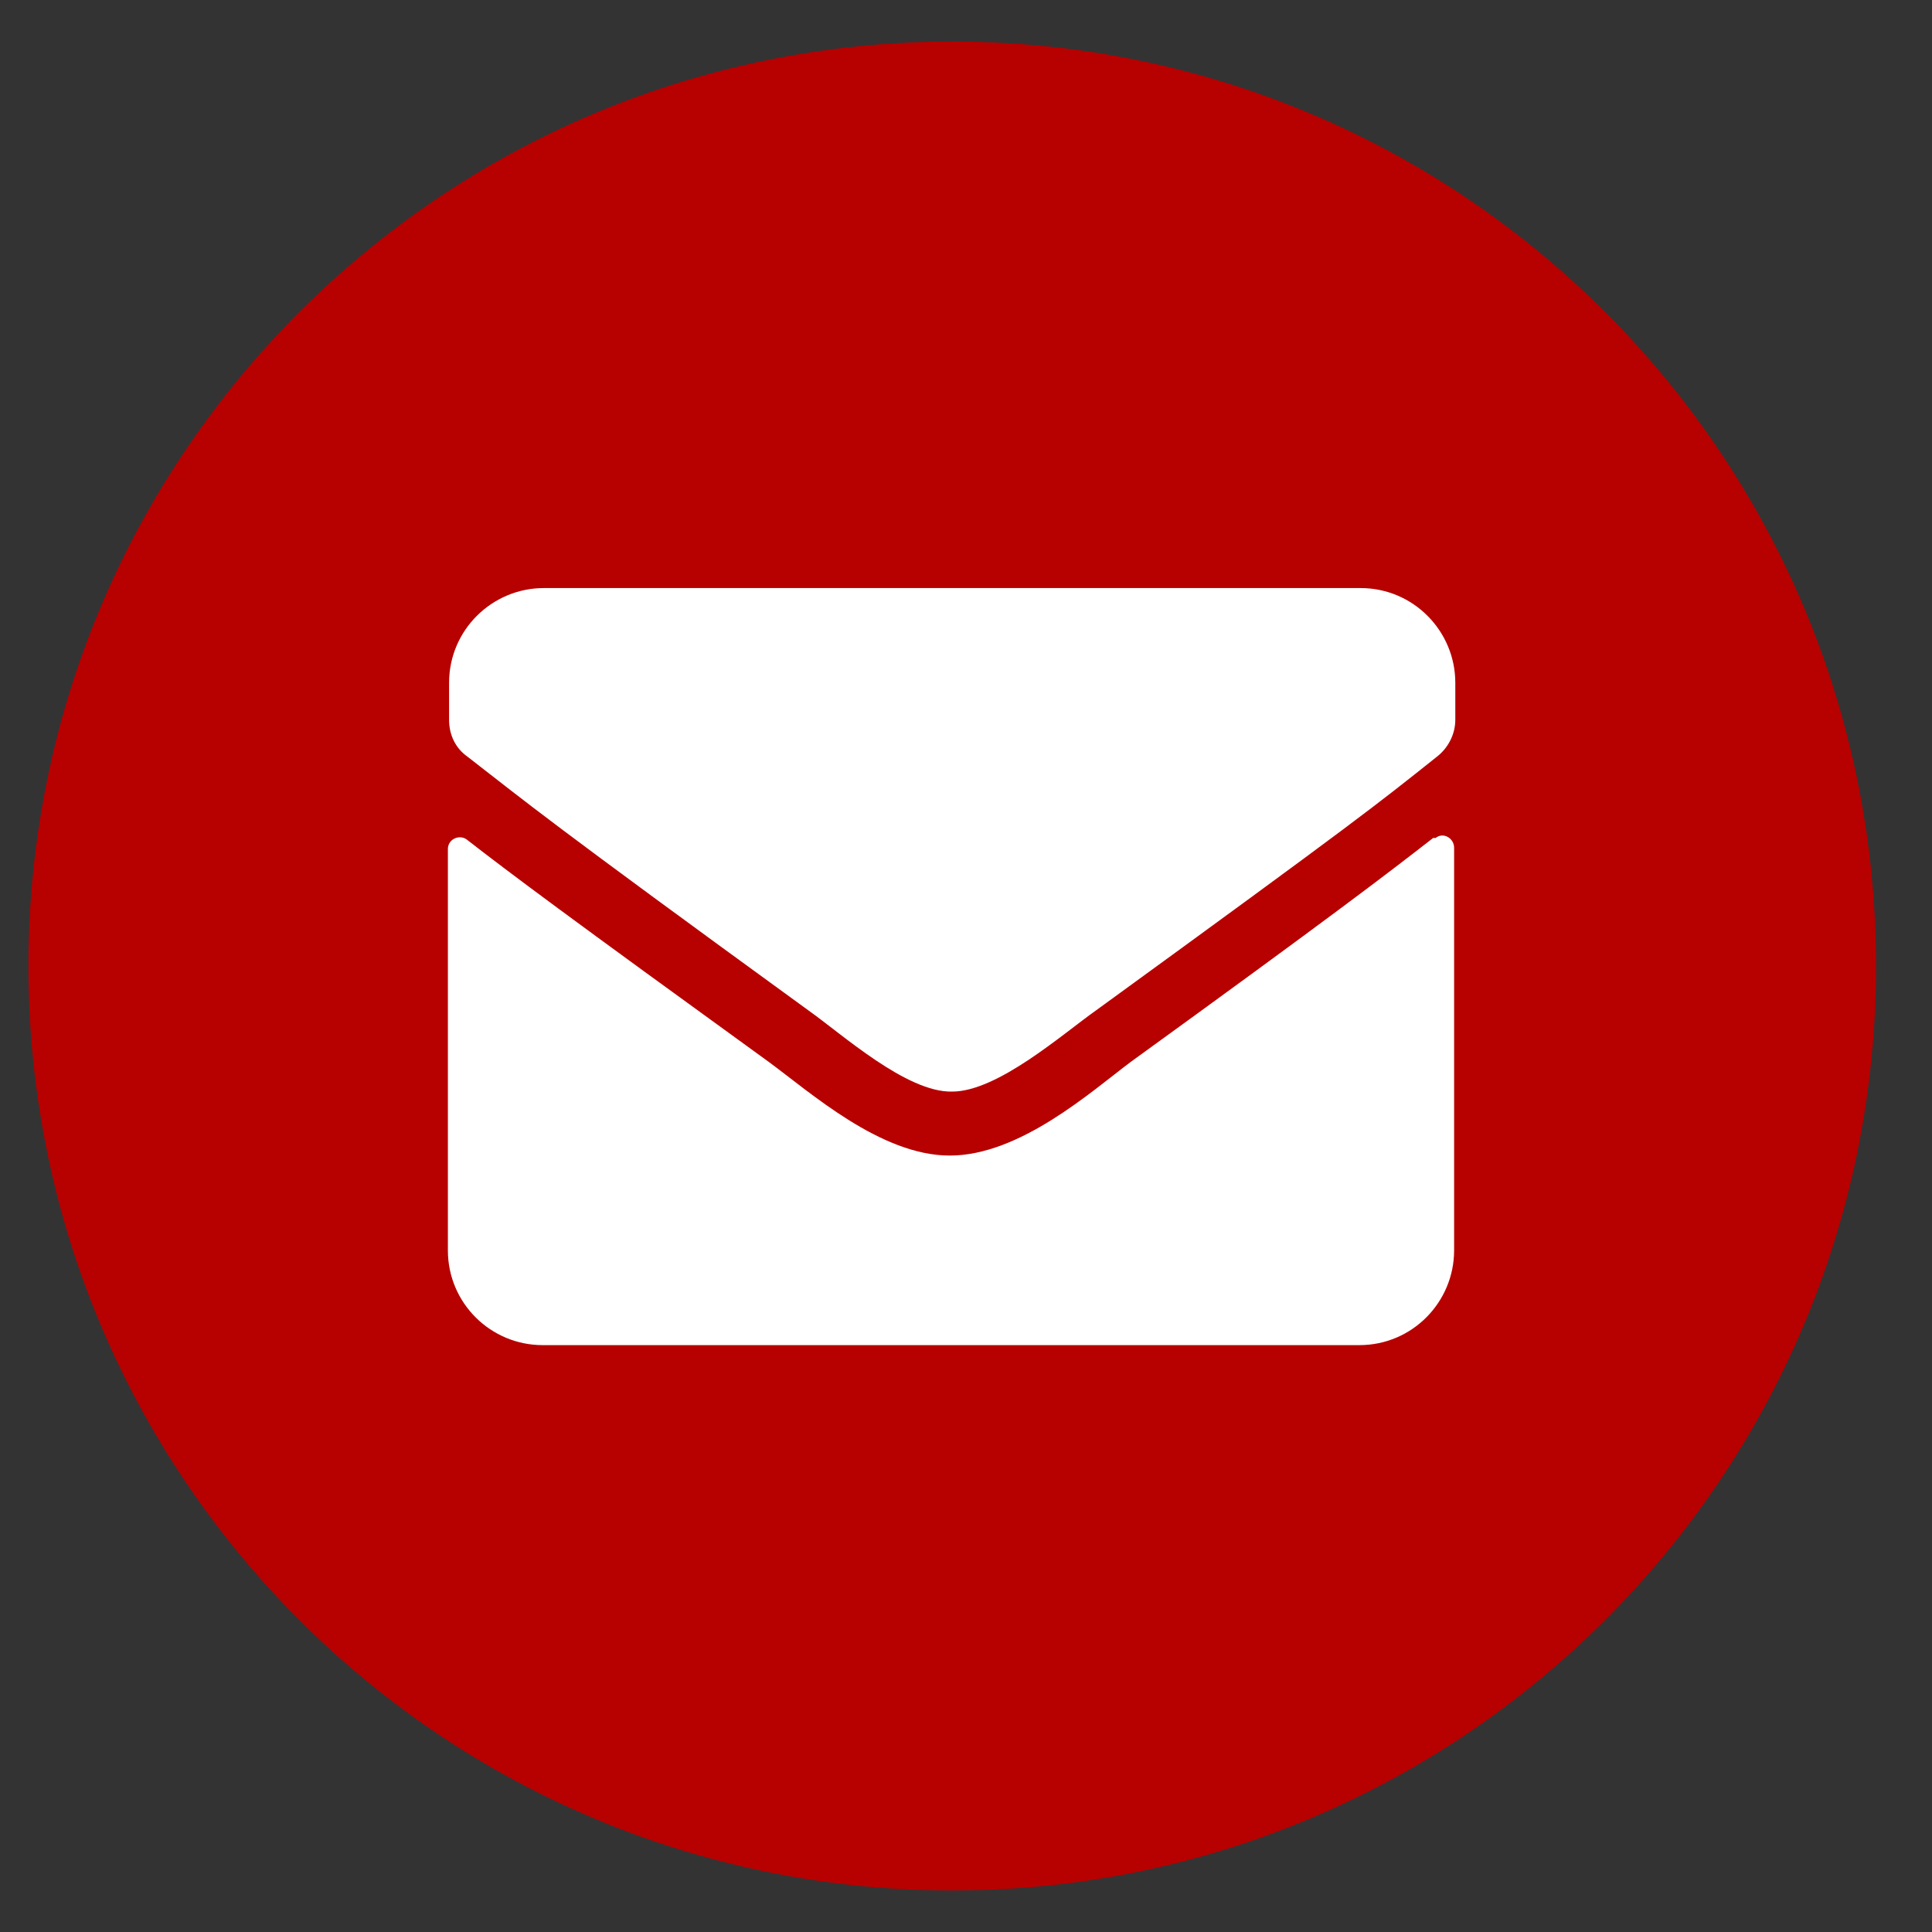 <svg width="34" height="34" viewBox="0 0 34 34" fill="none" xmlns="http://www.w3.org/2000/svg">
<rect x="0" y="0" width="34" height="34" fill="#333333" stroke="none"/>
<path d="M16.757 33.269C25.736 33.269 33.015 25.985 33.015 17C33.015 8.015 25.736 0.731 16.757 0.731C7.779 0.731 0.5 8.015 0.5 17C0.5 25.985 7.779 33.269 16.757 33.269Z" fill="#B70000"/>
<path d="M25.265 14.747C25.395 14.639 25.59 14.747 25.59 14.92V22.004C25.59 22.914 24.854 23.672 23.923 23.672H9.549C8.639 23.672 7.882 22.936 7.882 22.004V14.942C7.882 14.769 8.077 14.682 8.207 14.769C8.986 15.375 10.003 16.134 13.532 18.69C14.268 19.231 15.502 20.336 16.714 20.336C17.948 20.336 19.203 19.21 19.896 18.69C23.425 16.134 24.442 15.354 25.221 14.747H25.265ZM16.757 19.21C17.558 19.21 18.706 18.192 19.29 17.78C23.879 14.444 24.226 14.162 25.287 13.317C25.481 13.166 25.611 12.927 25.611 12.667V12.017C25.611 11.107 24.875 10.349 23.944 10.349H9.57C8.661 10.349 7.903 11.086 7.903 12.017V12.667C7.903 12.927 8.012 13.166 8.228 13.317C9.289 14.14 9.635 14.444 14.225 17.78C14.809 18.192 15.956 19.231 16.757 19.21Z" fill="white"/>
</svg>
